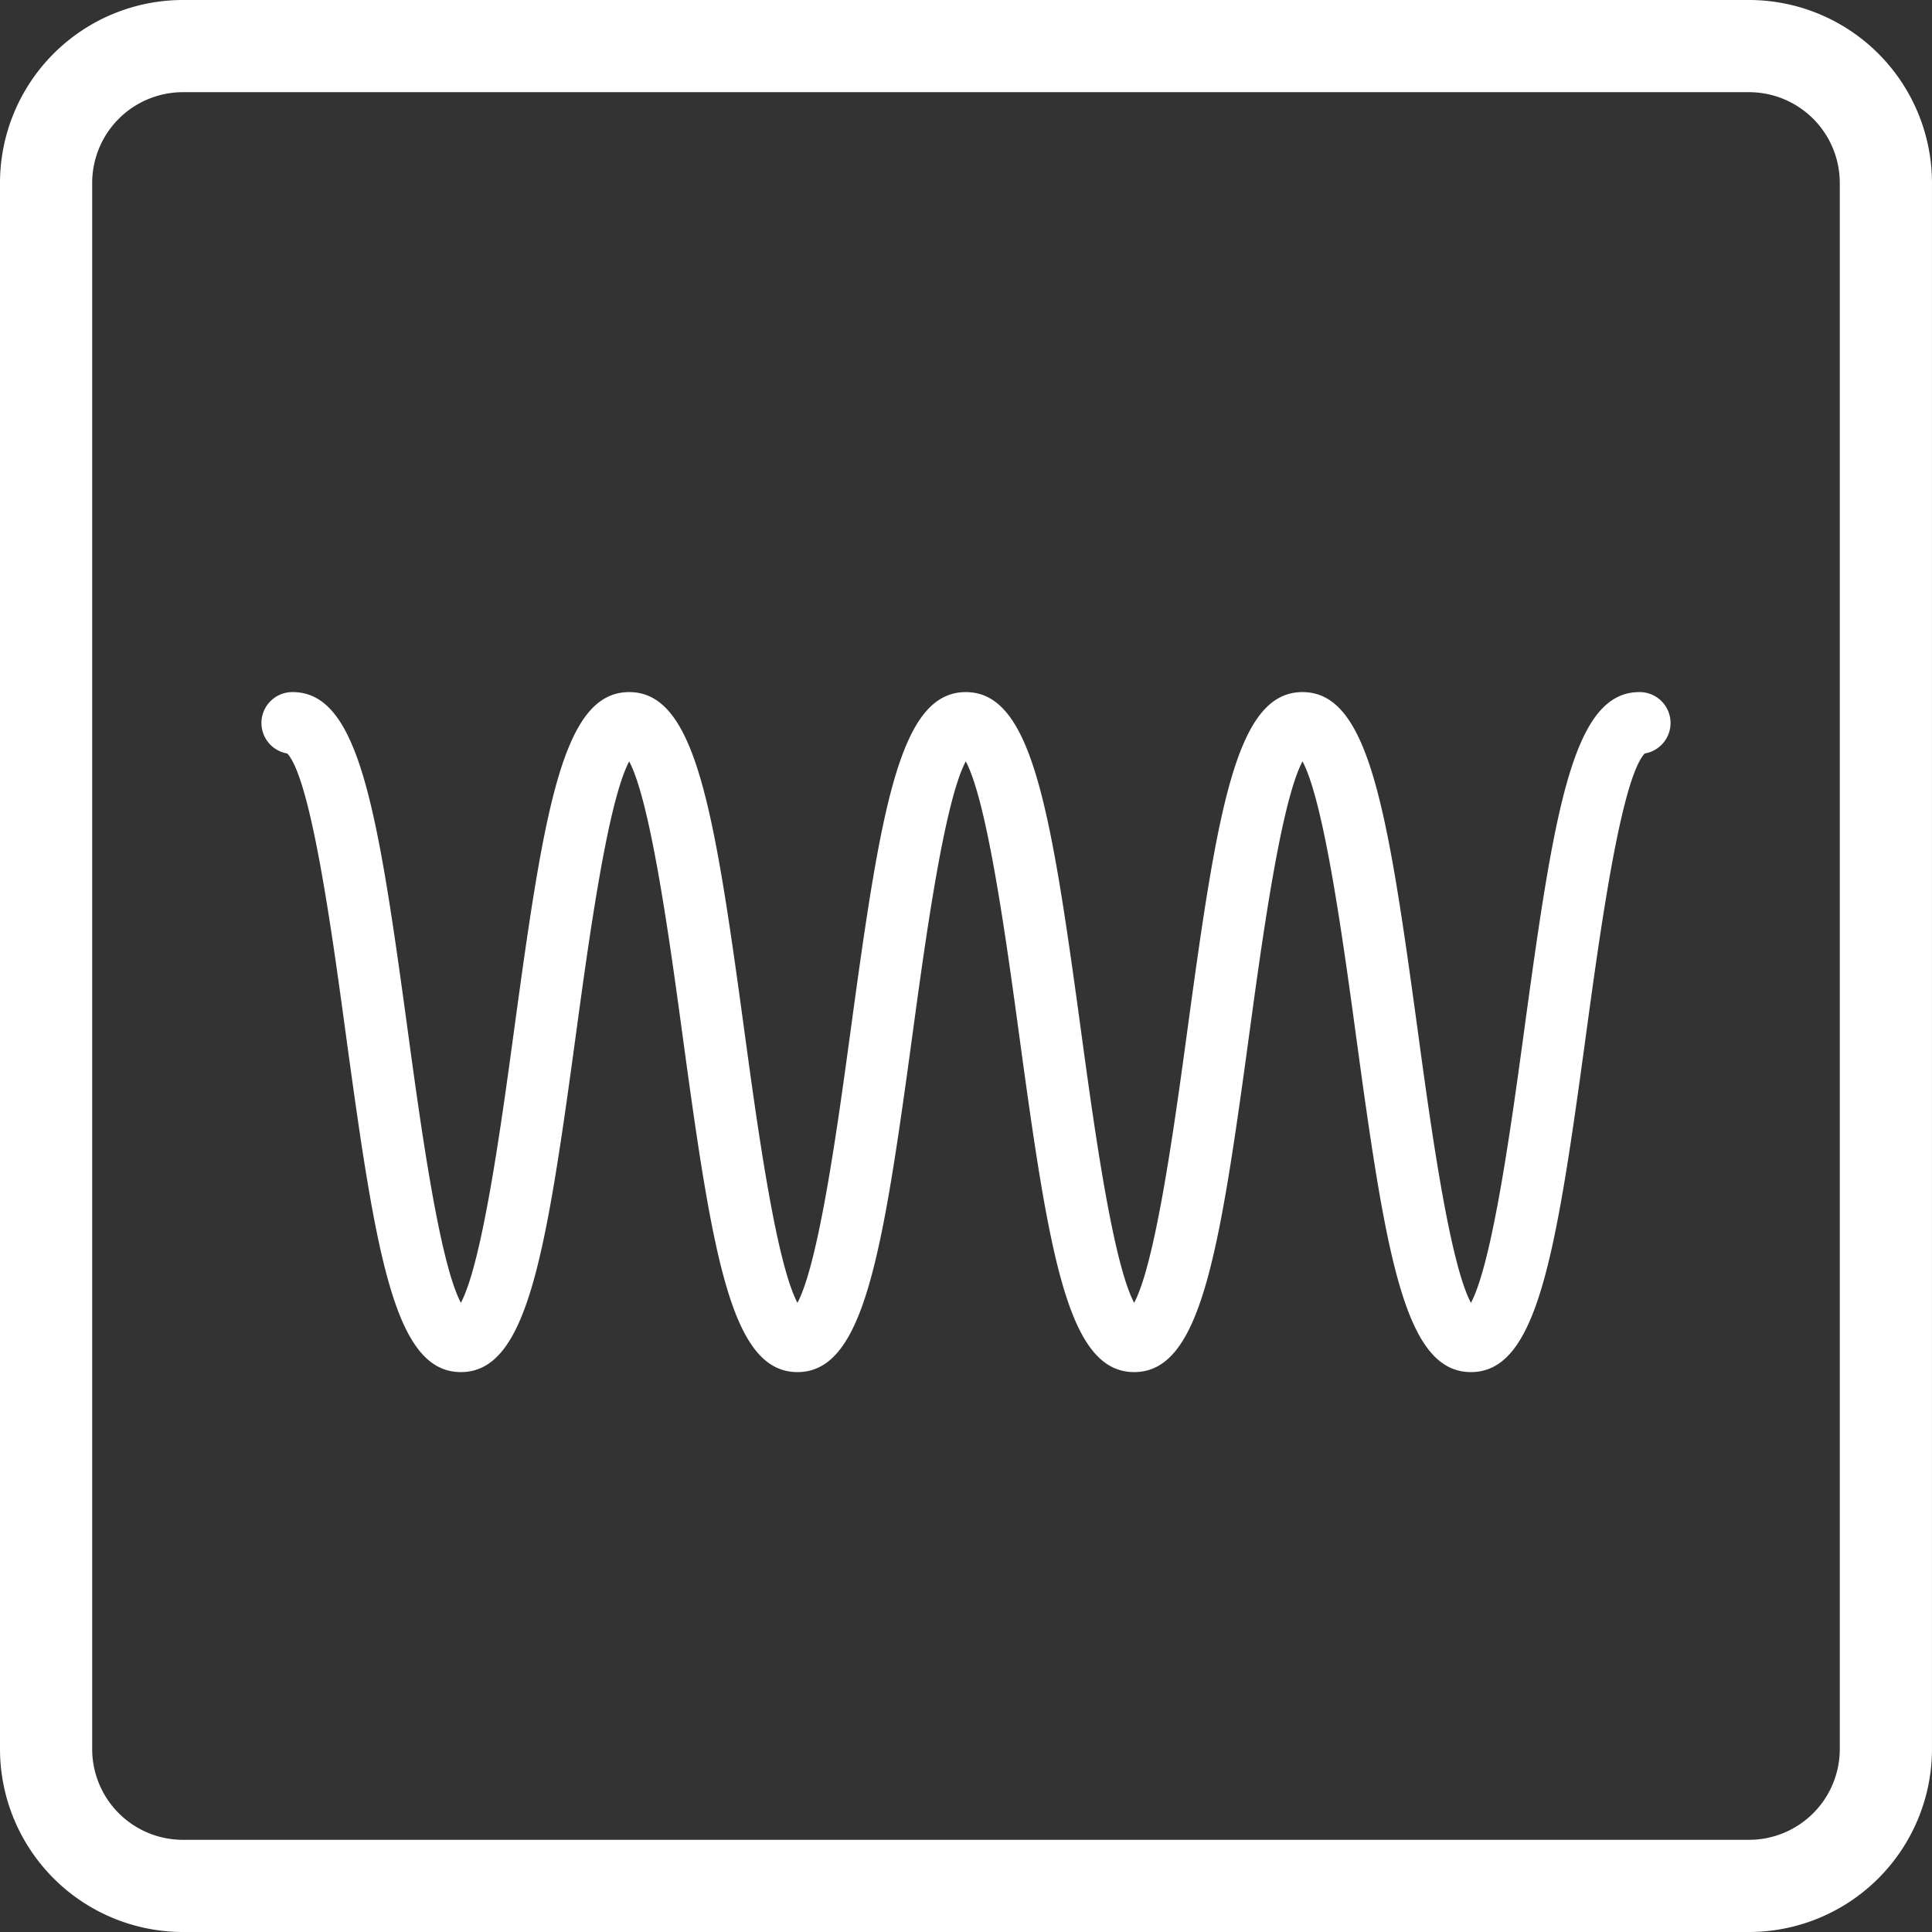 <?xml version="1.0" encoding="UTF-8"?>
<svg xmlns="http://www.w3.org/2000/svg" xmlns:xlink="http://www.w3.org/1999/xlink" width="106.26" height="106.261" viewBox="0 0 106.26 106.261">
  <rect x="0" y="0" width="106.26" height="106.261" fill="#333333" stroke="none"/>
  <defs>
    <clipPath id="clip-path">
      <rect id="Rectangle_1389" data-name="Rectangle 1389" width="77.474" height="37.402" fill="#fff"></rect>
    </clipPath>
  </defs>
  <g id="Group_2690" data-name="Group 2690" transform="translate(-708 -10482.935)">
    <path id="Path_36832" data-name="Path 36832" d="M96.2,781.318H10.057A10.07,10.07,0,0,1,0,771.26V685.115a10.069,10.069,0,0,1,10.057-10.057H96.2a10.07,10.07,0,0,1,10.059,10.057V771.26A10.071,10.071,0,0,1,96.2,781.318M10.057,680.128a4.993,4.993,0,0,0-4.987,4.987V771.26a4.992,4.992,0,0,0,4.987,4.988H96.2a4.993,4.993,0,0,0,4.988-4.988V685.115a4.994,4.994,0,0,0-4.988-4.987Z" transform="translate(708 9807.877)" fill="#fff"></path>
    <g id="Group_2533" data-name="Group 2533" transform="translate(722.393 10521)">
      <g id="Group_2532" data-name="Group 2532" clip-path="url(#clip-path)">
        <path id="Path_39259" data-name="Path 39259" d="M66.509,37.4c-3.632,0-4.664-6.334-6.317-18.472C59.479,13.7,58.437,6.05,57.245,3.81,56.054,6.051,55.013,13.7,54.3,18.931,52.648,31.068,51.617,37.4,47.986,37.4s-4.662-6.334-6.315-18.471c-.713-5.229-1.755-12.879-2.946-15.12-1.191,2.242-2.232,9.89-2.944,15.119C34.129,31.068,33.1,37.4,29.467,37.4s-4.661-6.334-6.313-18.473C22.442,13.7,21.4,6.056,20.212,3.812c-1.191,2.244-2.231,9.891-2.943,15.119C15.617,31.068,14.586,37.4,10.956,37.4S6.3,31.068,4.643,18.929C3.874,13.278,2.72,4.8,1.408,3.377A1.7,1.7,0,0,1,1.7,0C5.33,0,6.362,6.334,8.013,18.47c.712,5.229,1.753,12.875,2.943,15.119,1.19-2.244,2.231-9.889,2.943-15.117C15.551,6.334,16.582,0,20.212,0s4.66,6.334,6.312,18.47c.712,5.229,1.753,12.876,2.943,15.12,1.191-2.244,2.232-9.89,2.944-15.119C34.063,6.334,35.1,0,38.725,0s4.663,6.334,6.316,18.472c.712,5.229,1.754,12.877,2.945,15.118,1.191-2.242,2.232-9.889,2.944-15.118C52.582,6.334,53.614,0,57.244,0s4.665,6.334,6.318,18.471c.713,5.231,1.755,12.882,2.947,15.121,1.192-2.239,2.234-9.89,2.947-15.122C71.11,6.334,72.142,0,75.773,0a1.7,1.7,0,0,1,.292,3.377c-1.313,1.421-2.468,9.9-3.239,15.552C71.173,31.068,70.141,37.4,66.509,37.4M1.7,3.4h0Z" transform="translate(0 0)" fill="#fff"></path>
      </g>
    </g>
  </g>
</svg>
